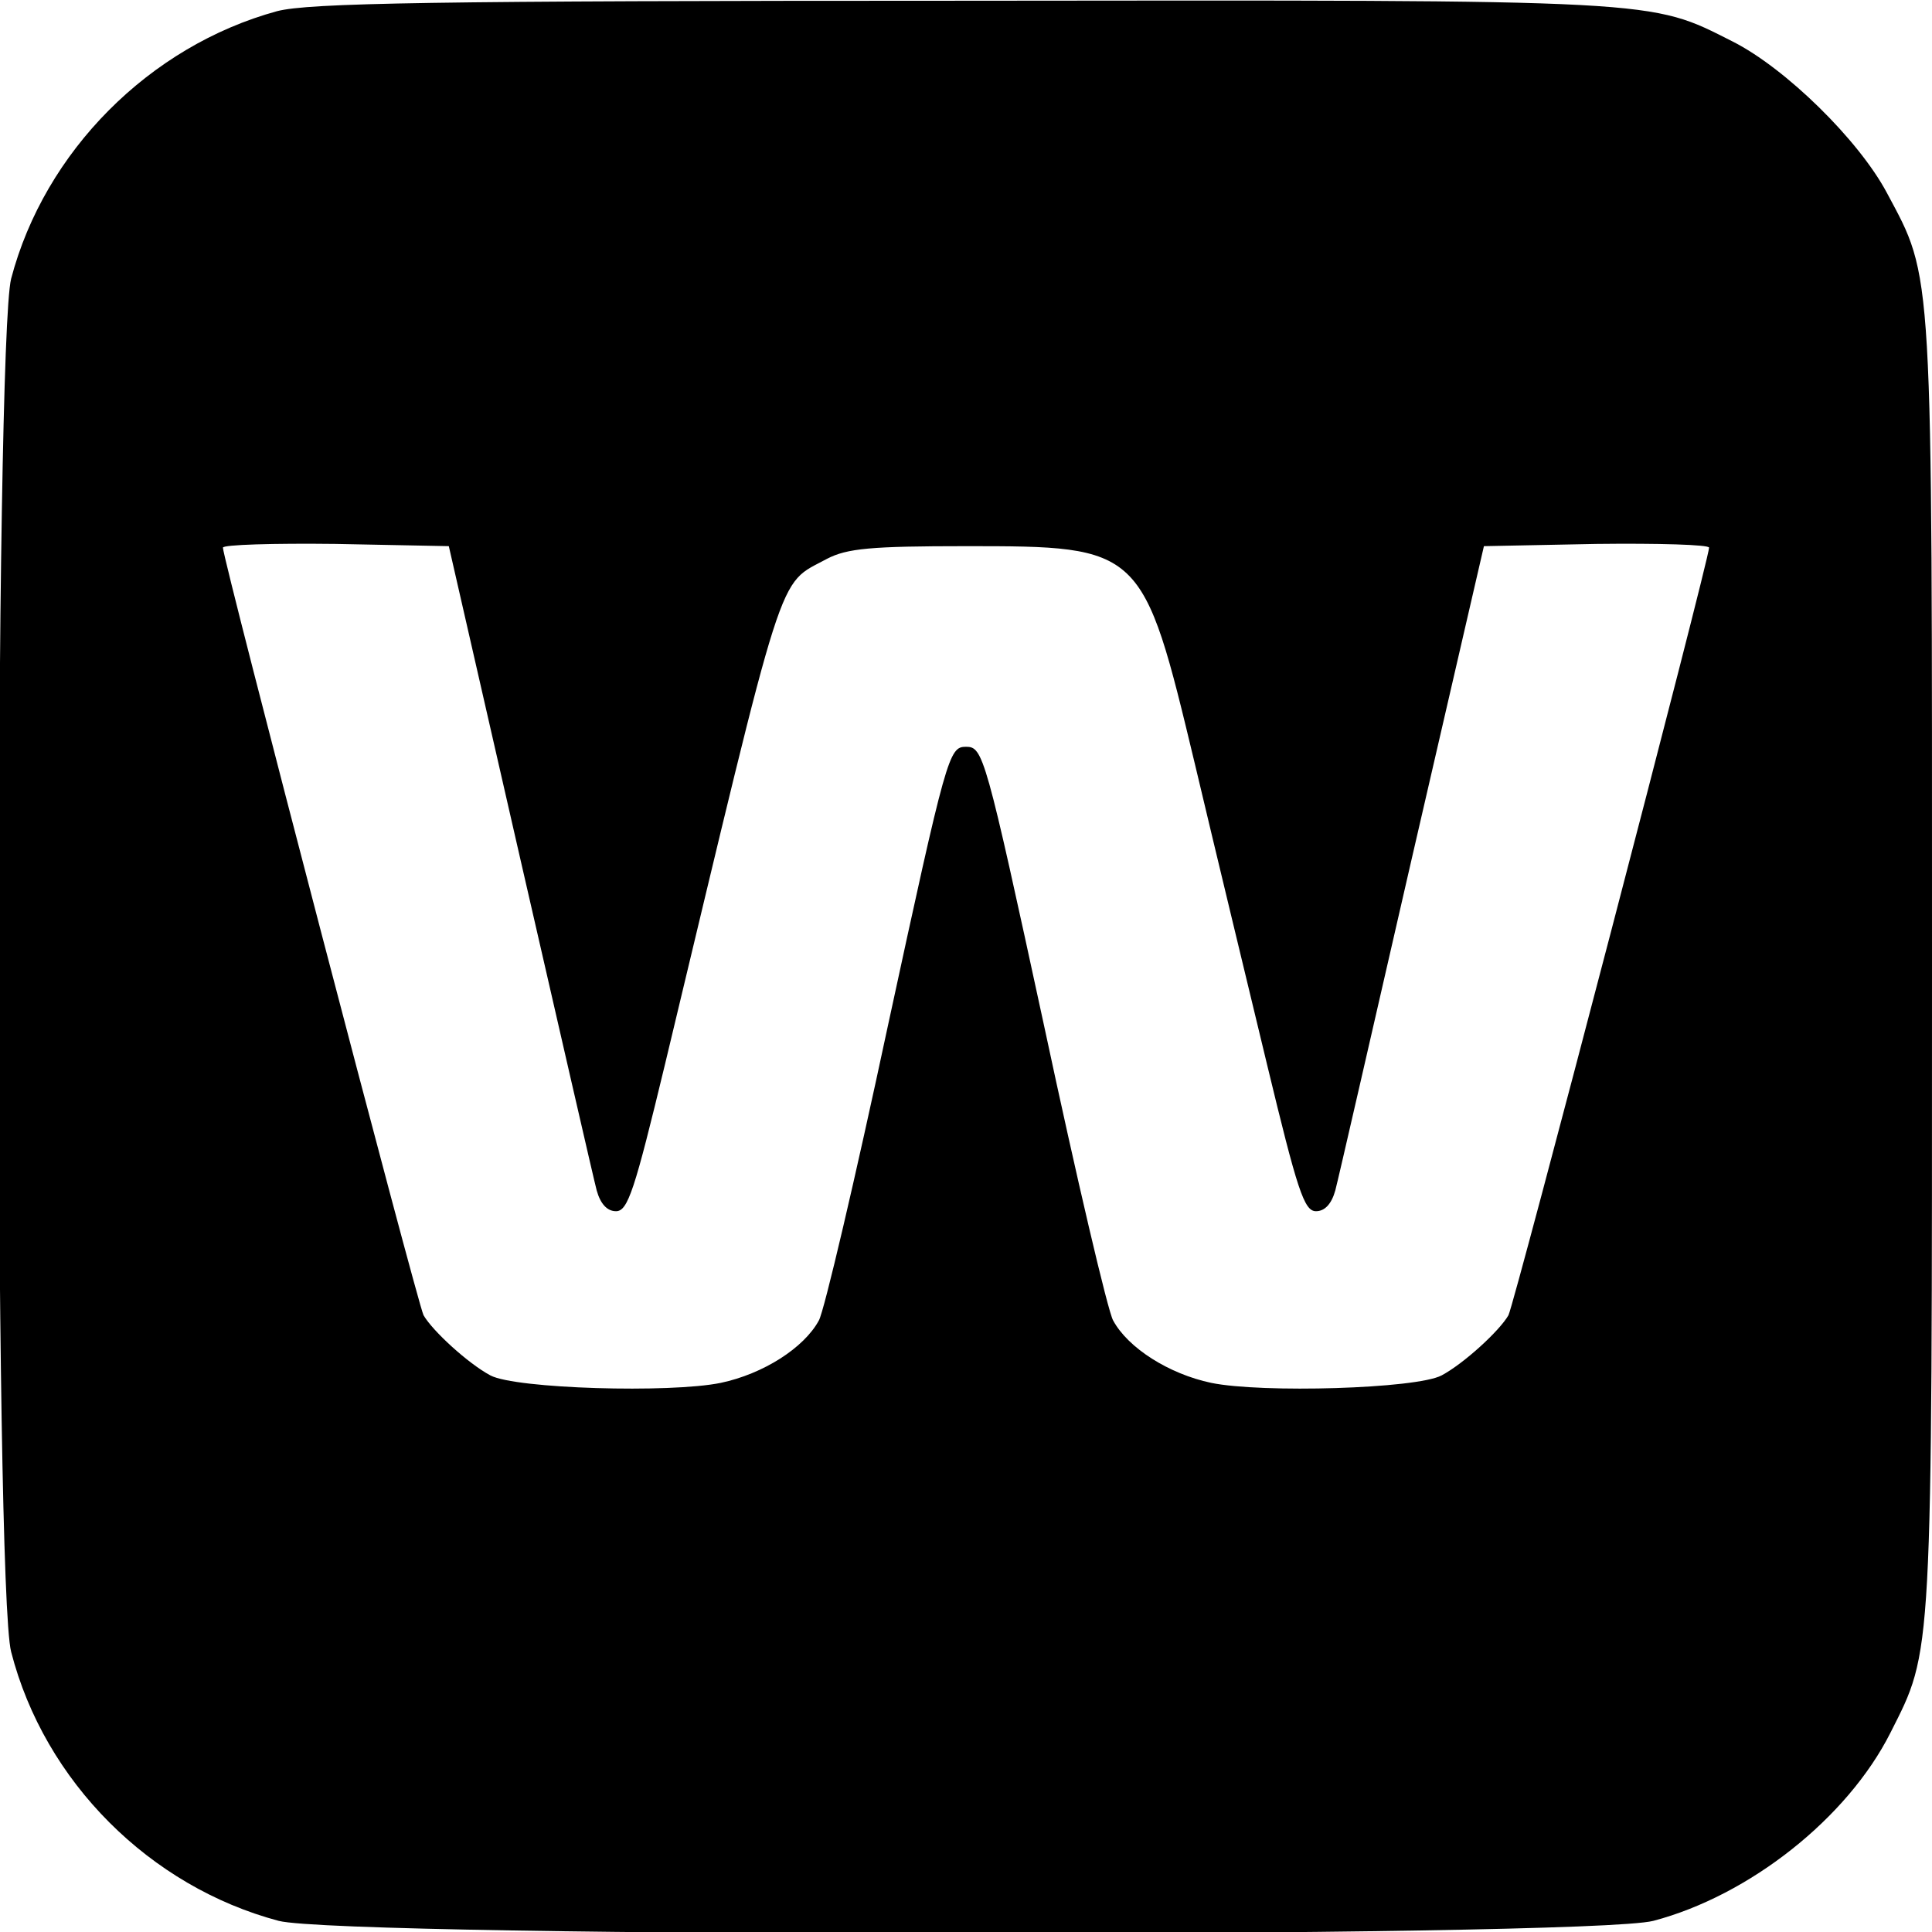 <?xml version="1.0" standalone="no"?>
<!DOCTYPE svg PUBLIC "-//W3C//DTD SVG 20010904//EN"
 "http://www.w3.org/TR/2001/REC-SVG-20010904/DTD/svg10.dtd">
<svg version="1.0" xmlns="http://www.w3.org/2000/svg"
 width="260pt" height="260pt" viewBox="0 0 260 260"
 preserveAspectRatio="xMidYMid meet">
<g transform="translate(0,260) scale(0.1,-0.1)"
fill="#000000" stroke="none">
<path d="M373 2585 c-172 -47 -313 -189 -358 -360 -22 -87 -23 -1761 0 -1848
45 -175 187 -316 360 -362 89 -23 1761 -23 1850 0 129 34 261 138 319 253 57
113 56 91 56 1032 0 952 2 923 -61 1041 -38 71 -136 167 -207 203 -113 57 -90
56 -1037 55 -716 0 -879 -3 -922 -14z m327 -1140 c53 -231 99 -432 103 -447 5
-18 14 -28 26 -28 16 0 25 28 66 198 164 684 150 643 218 680 27 14 59 17 187
17 237 0 238 -1 308 -293 27 -114 71 -296 97 -404 41 -170 50 -198 66 -198 12
0 21 10 26 28 4 15 50 216 103 447 l97 420 151 3 c84 1 152 -1 152 -5 0 -16
-262 -1018 -270 -1033 -12 -21 -60 -65 -90 -81 -34 -18 -242 -24 -310 -10 -57
12 -112 47 -132 84 -7 12 -49 191 -93 397 -79 365 -82 375 -105 375 -23 0 -26
-10 -105 -375 -44 -206 -86 -385 -93 -397 -20 -37 -75 -72 -132 -84 -68 -14
-276 -8 -310 10 -30 16 -78 60 -90 81 -8 15 -270 1017 -270 1033 0 4 68 6 152
5 l152 -3 96 -420z"/>
</g>
</svg>
